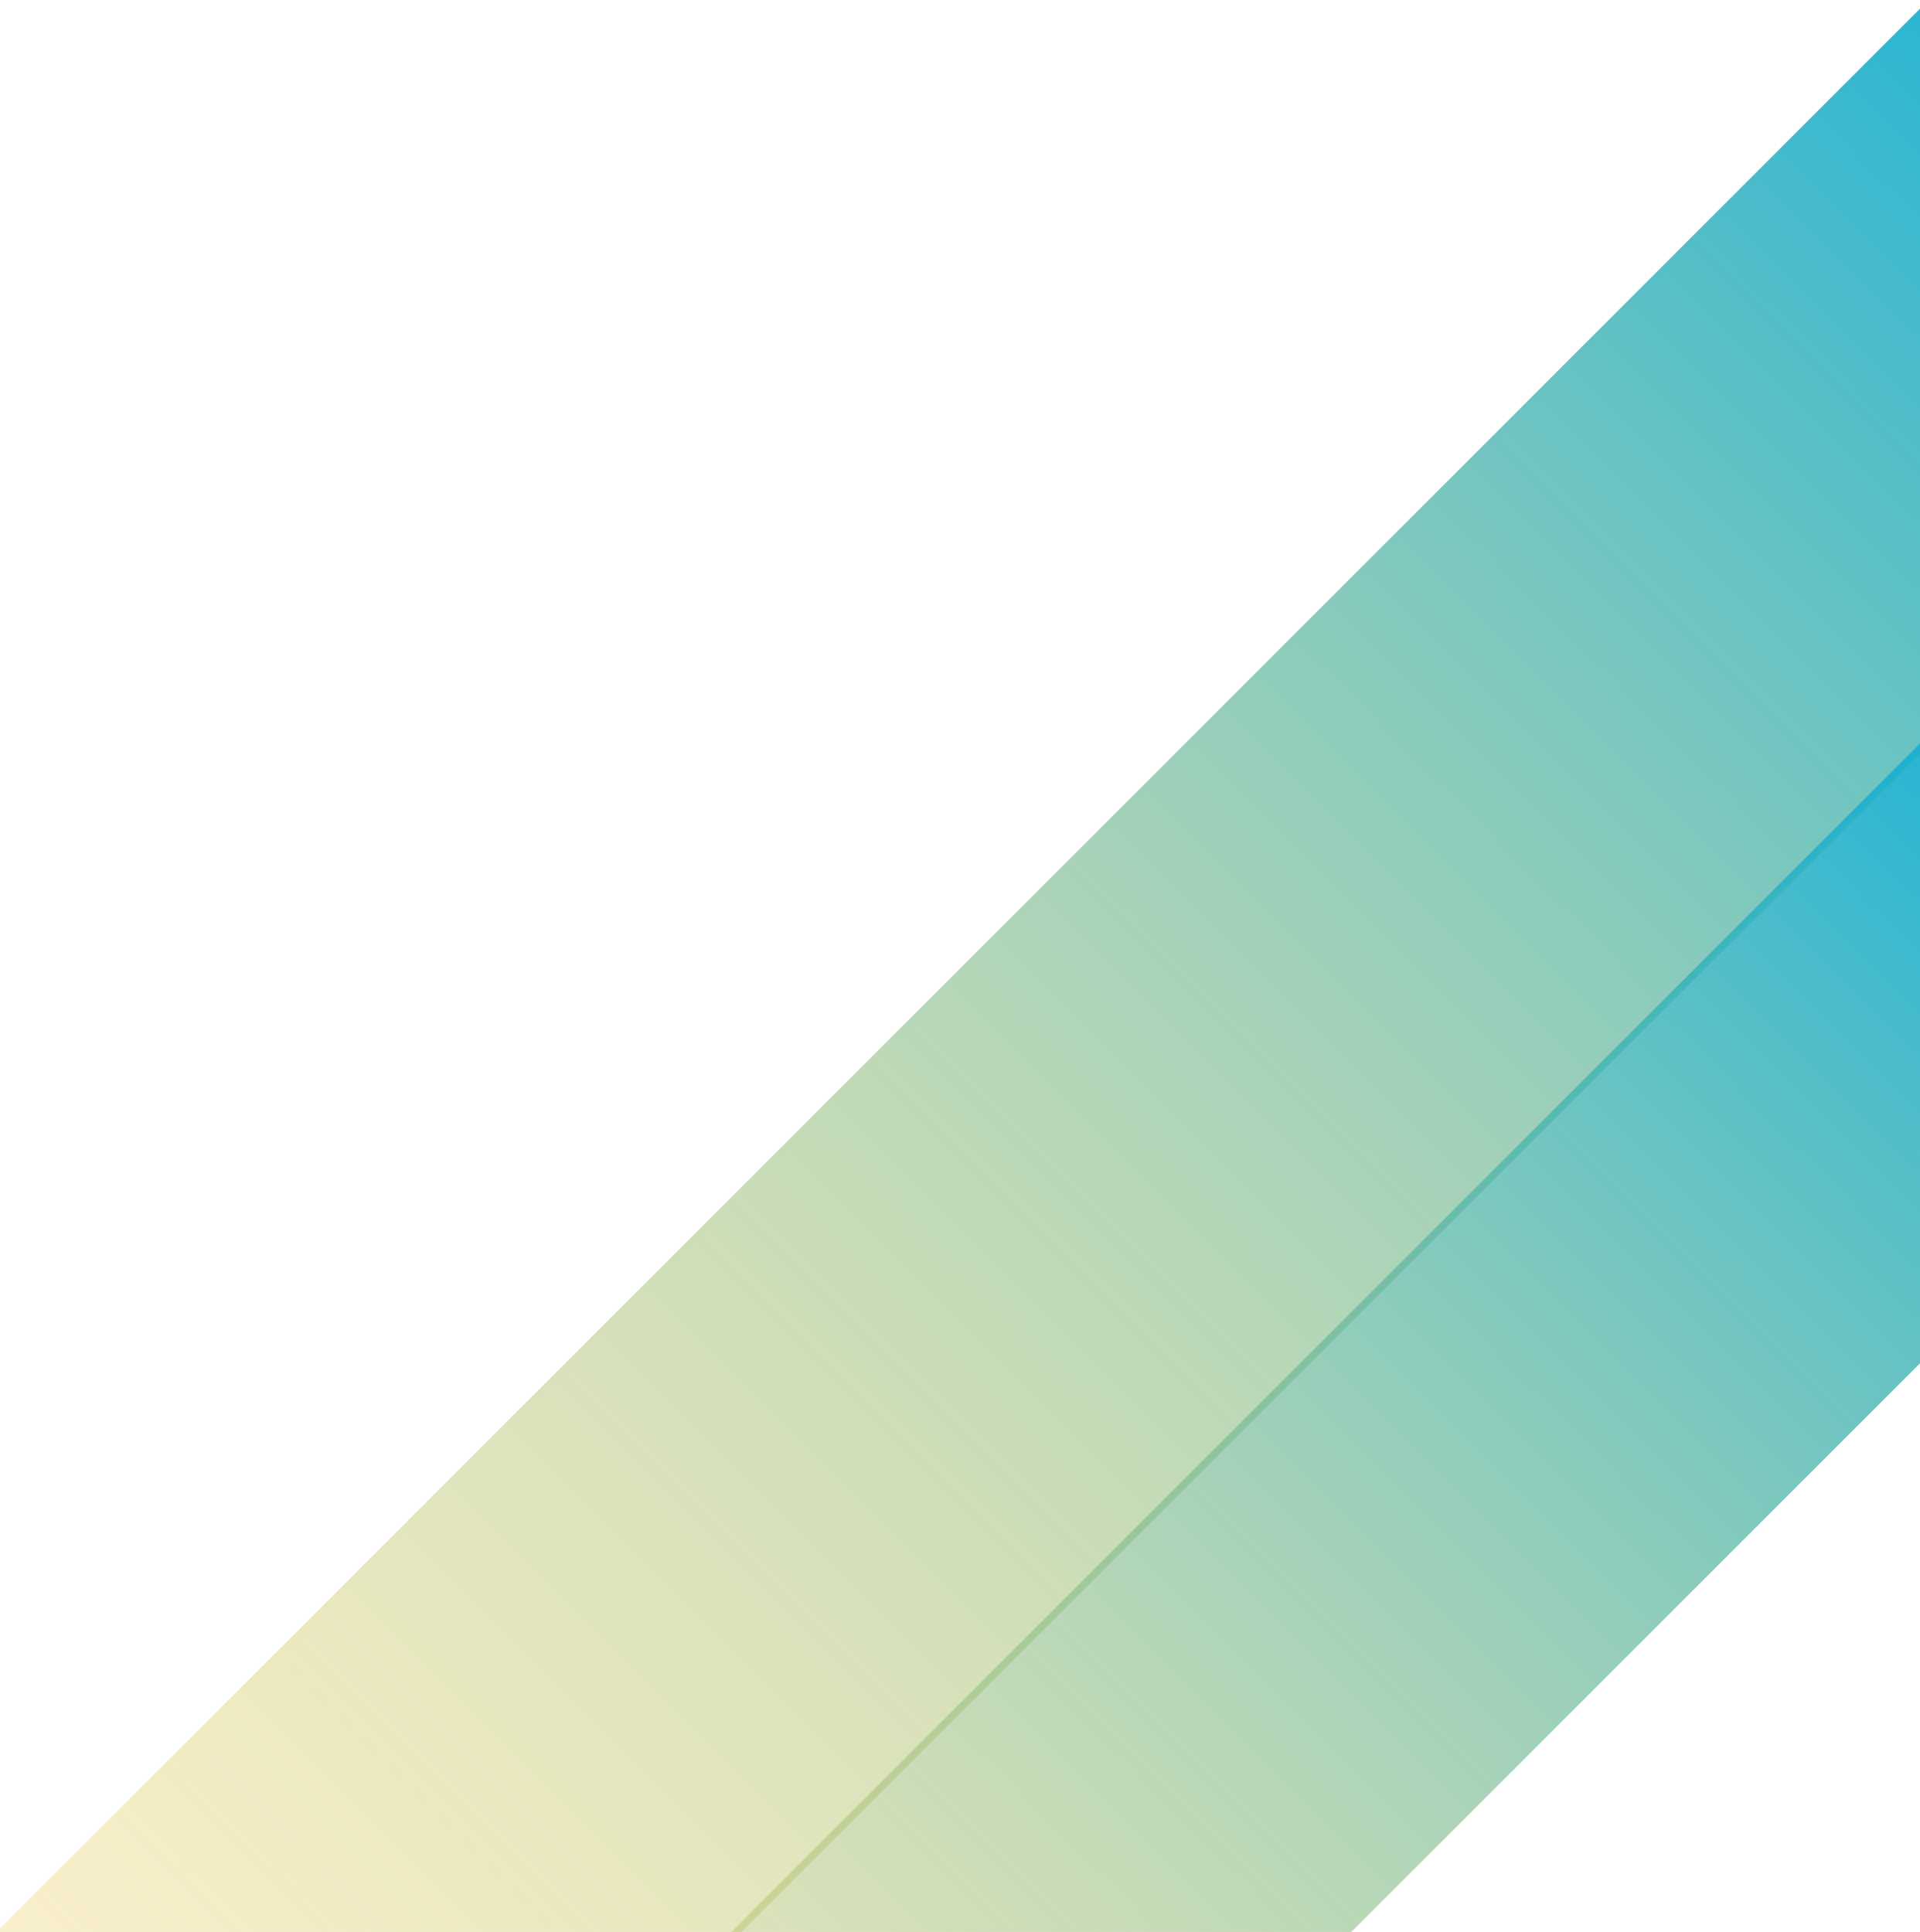 <svg width="157" height="158" viewBox="0 0 157 158" fill="none" xmlns="http://www.w3.org/2000/svg">
<g clip-path="url(#clip0_3341_23085)">
<rect x="13.816" y="204.816" width="43.078" height="272.943" transform="rotate(-135 13.816 204.816)" fill="url(#paint0_linear_3341_23085)"/>
<rect x="34.748" y="233.75" width="35.847" height="229.81" transform="rotate(-135 34.748 233.75)" fill="url(#paint1_linear_3341_23085)"/>
</g>
<defs>
<linearGradient id="paint0_linear_3341_23085" x1="35.355" y1="204.816" x2="35.355" y2="477.76" gradientUnits="userSpaceOnUse">
<stop stop-color="#FDC82F" stop-opacity="0.2"/>
<stop offset="1" stop-color="#00ACE1"/>
</linearGradient>
<linearGradient id="paint1_linear_3341_23085" x1="52.672" y1="233.75" x2="52.672" y2="463.56" gradientUnits="userSpaceOnUse">
<stop stop-color="#FDC82F" stop-opacity="0.2"/>
<stop offset="1" stop-color="#00ACE1"/>
</linearGradient>
<clipPath id="clip0_3341_23085">
<rect width="157" height="158" fill="white"/>
</clipPath>
</defs>
</svg>
